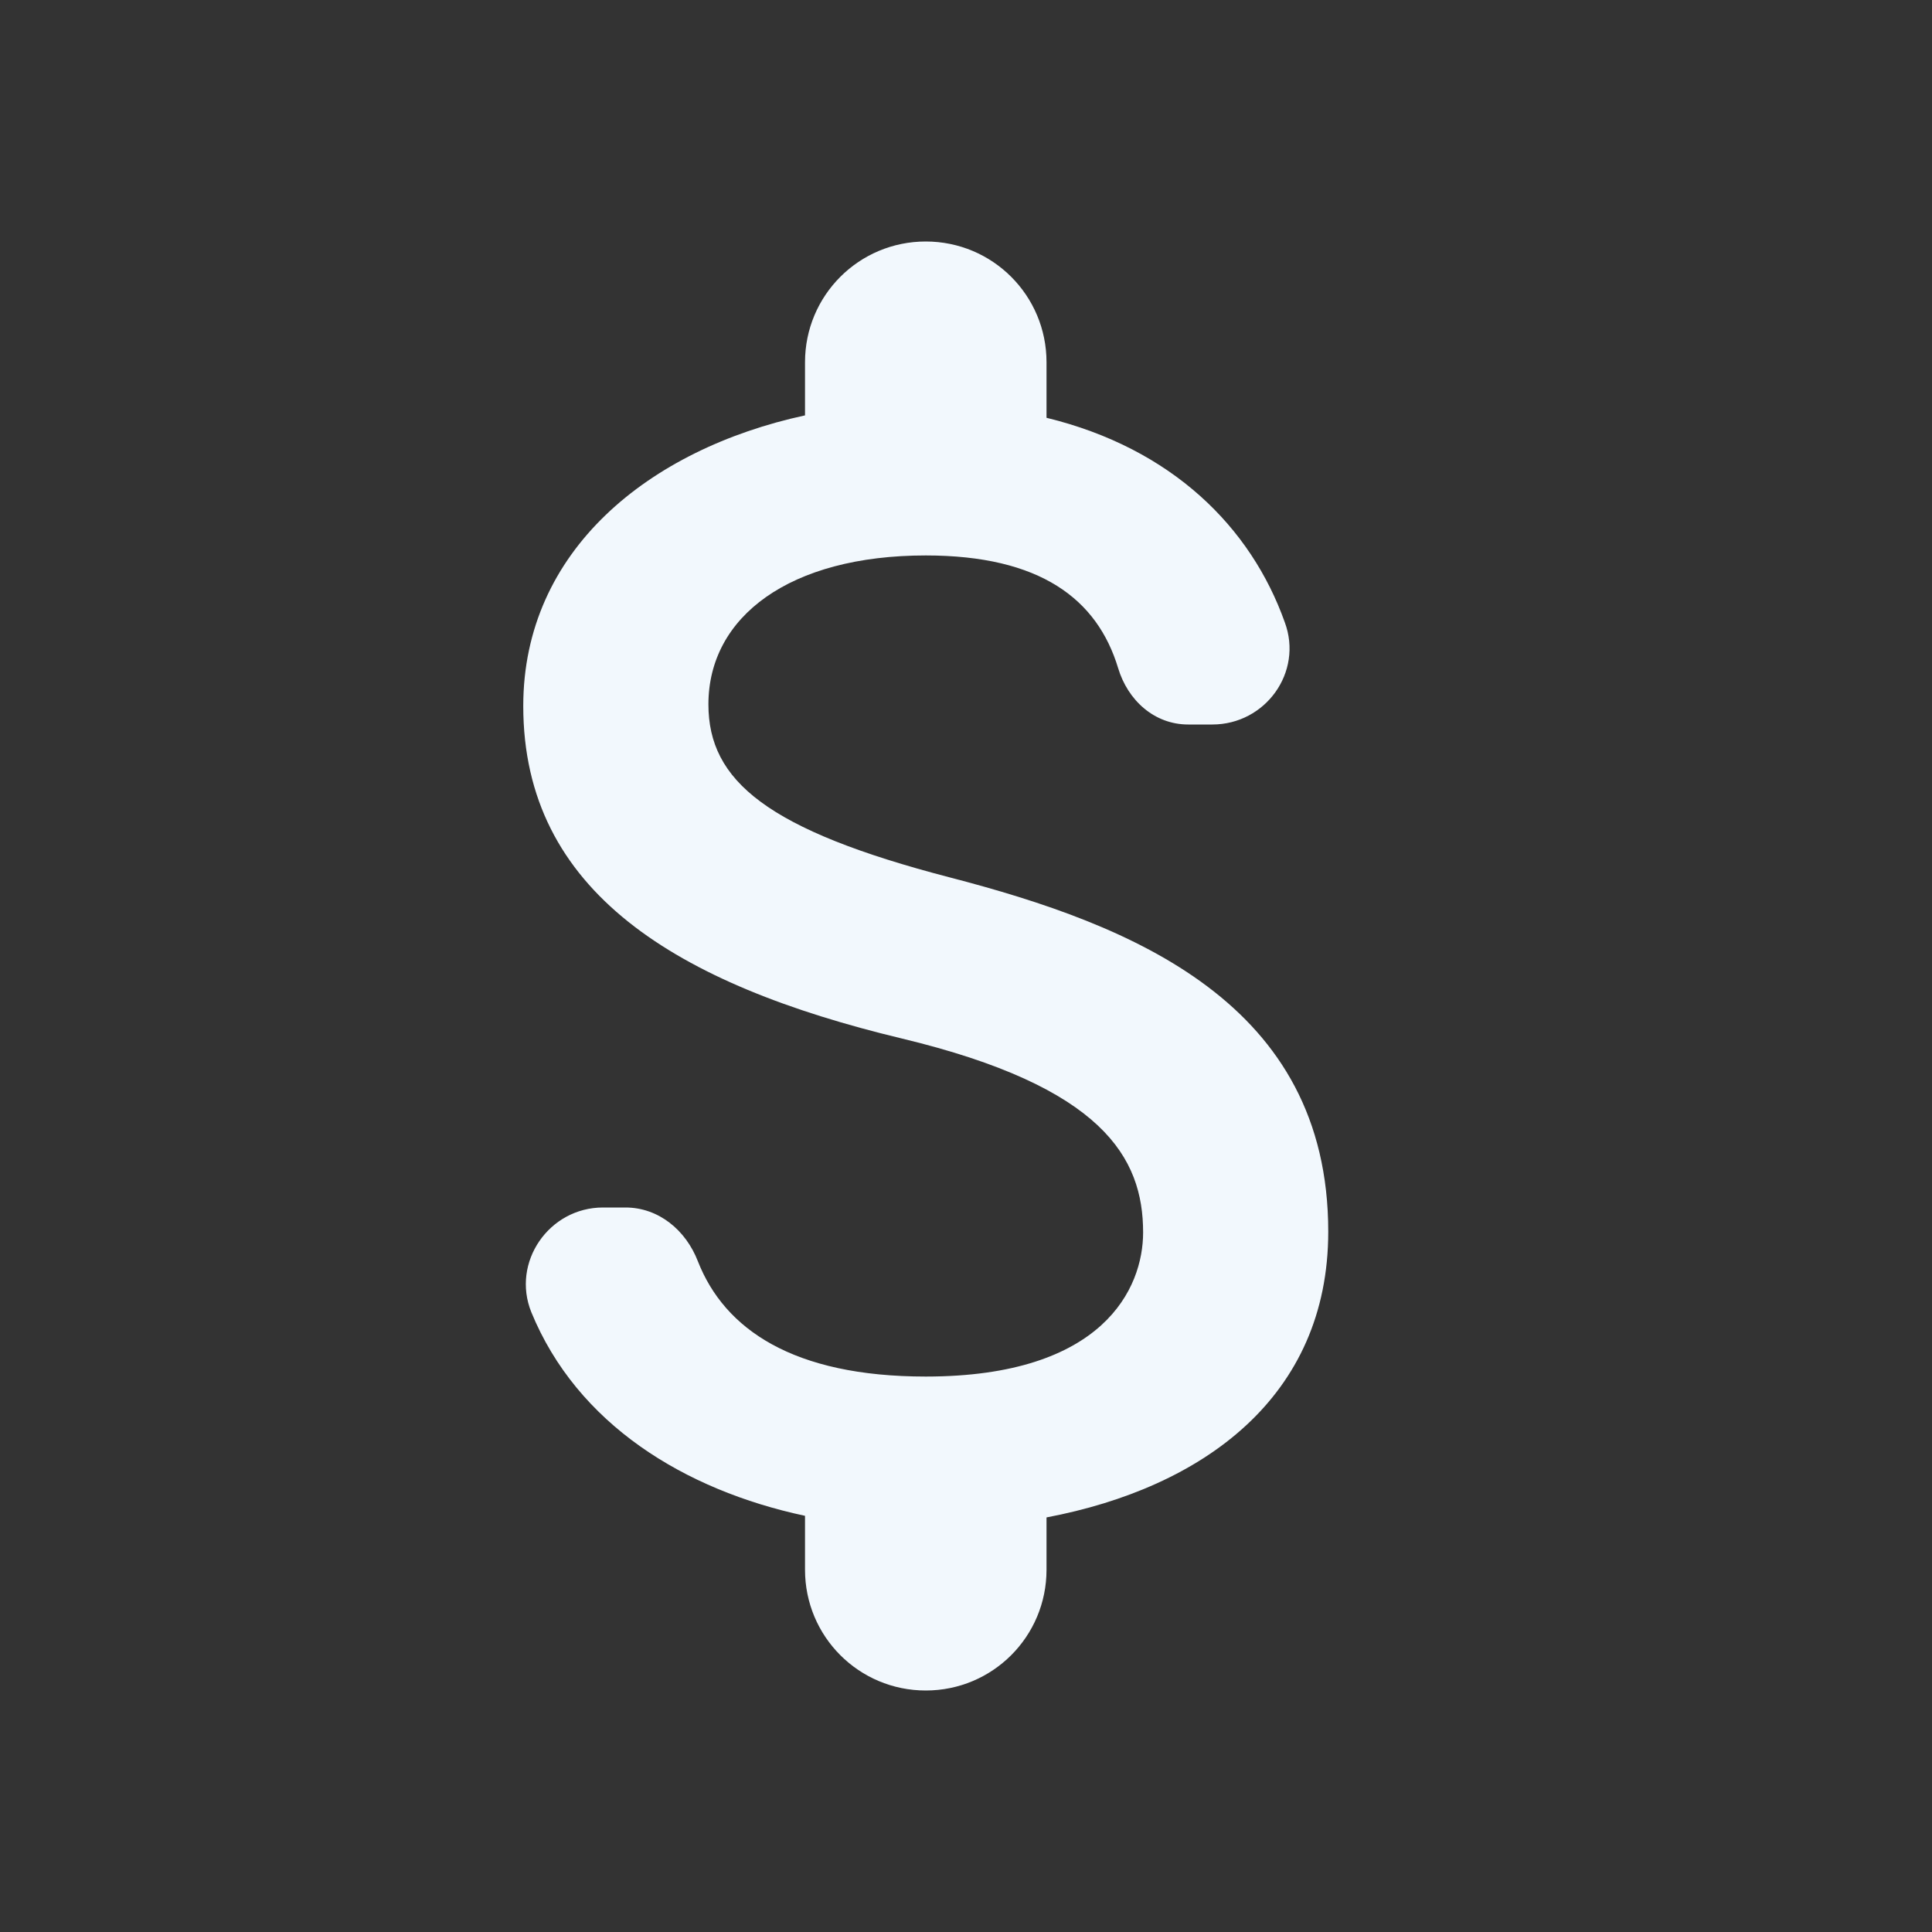<svg width="80" height="80" viewBox="0 0 80 80" fill="none" xmlns="http://www.w3.org/2000/svg">
<rect x="0" y="0" width="80" height="80" fill="#333333" stroke="none"/>
<g id="Attach money" clip-path="url(#clip0_3981_19070)">
<path id="Vector" d="M39.334 36.333C31.767 34.367 29.334 32.333 29.334 29.167C29.334 25.533 32.7 23 38.334 23C43.067 23 45.434 24.8 46.3 27.667C46.7 29 47.8 30 49.2 30H50.2C52.4 30 53.967 27.833 53.2 25.767C51.8 21.833 48.534 18.567 43.334 17.3V15C43.334 12.233 41.1 10 38.334 10C35.567 10 33.334 12.233 33.334 15V17.2C26.867 18.6 21.667 22.8 21.667 29.233C21.667 36.933 28.034 40.767 37.334 43C45.667 45 47.334 47.933 47.334 51.033C47.334 53.333 45.7 57 38.334 57C32.834 57 30 55.033 28.9 52.233C28.4 50.933 27.267 50 25.9 50H24.967C22.734 50 21.167 52.267 22 54.333C23.9 58.967 28.334 61.7 33.334 62.767V65C33.334 67.767 35.567 70 38.334 70C41.1 70 43.334 67.767 43.334 65V62.833C49.834 61.6 55 57.833 55 51C55 41.533 46.9 38.3 39.334 36.333Z" fill="#F2F8FD"/>
</g>
<defs>
<clipPath id="clip0_3981_19070">
<rect width="80" height="80" fill="white"/>
</clipPath>
</defs>
</svg>
